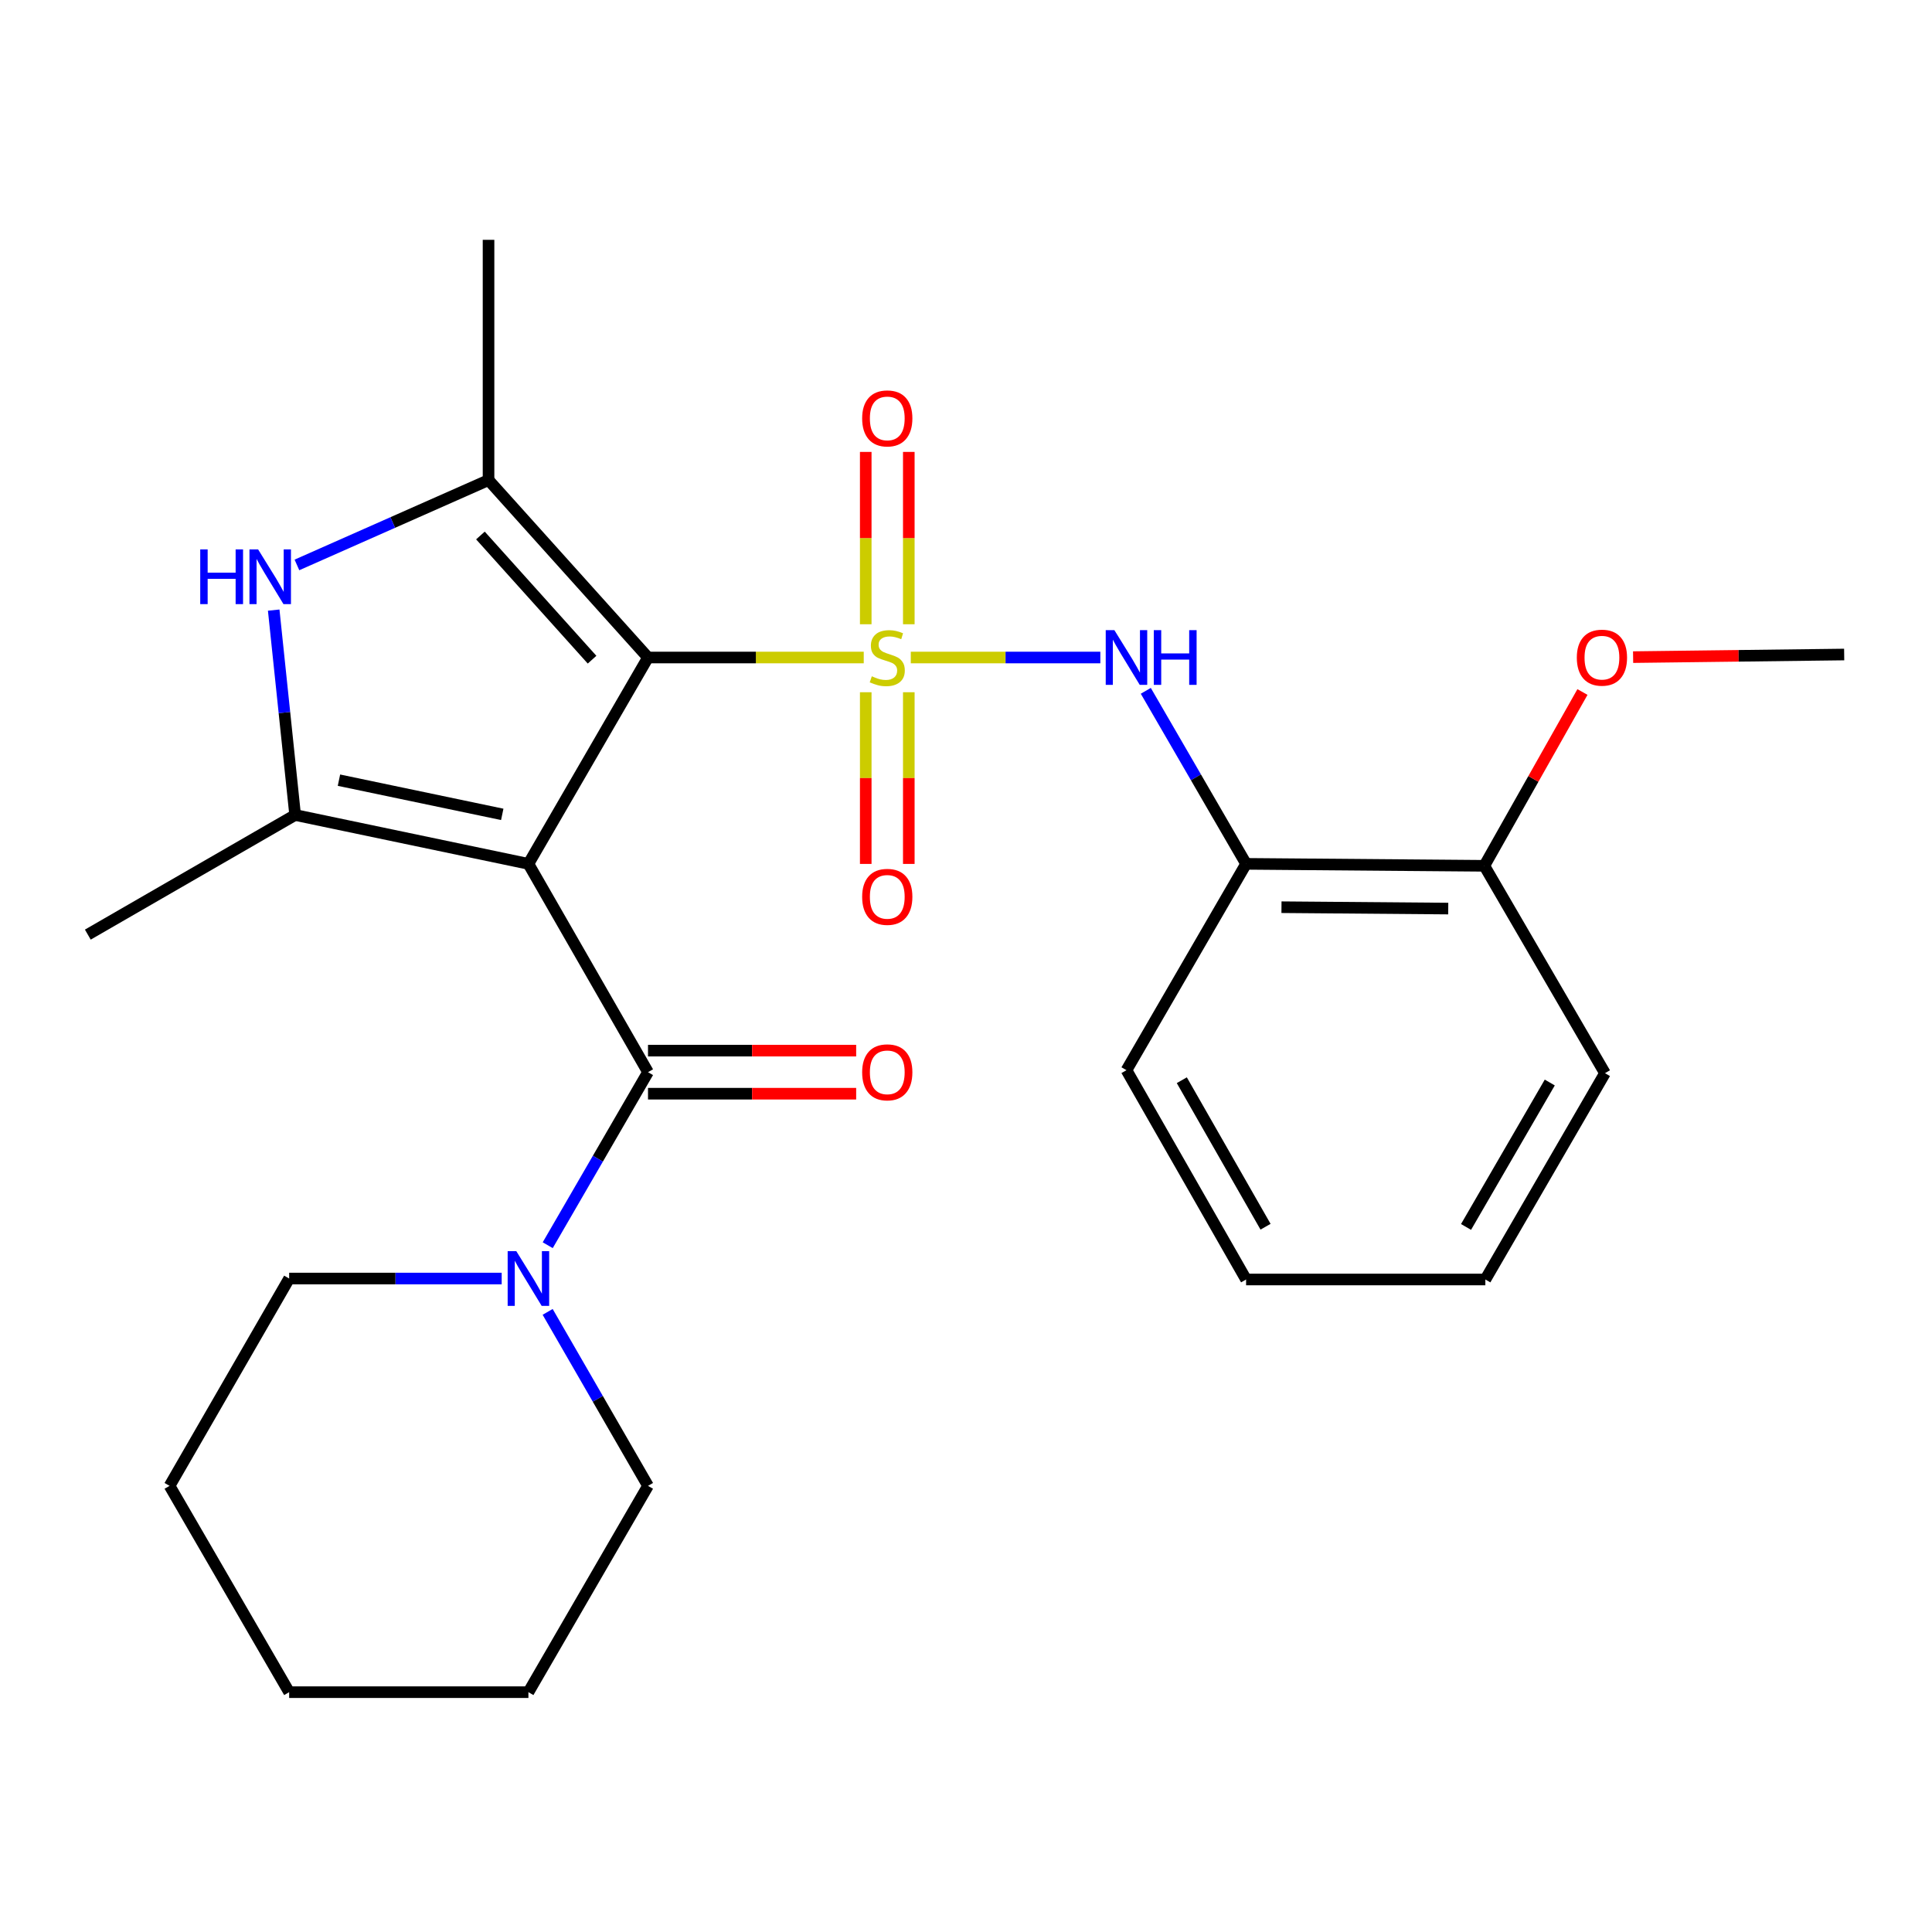 <?xml version='1.0' encoding='iso-8859-1'?>
<svg version='1.1' baseProfile='full'
              xmlns='http://www.w3.org/2000/svg'
                      xmlns:rdkit='http://www.rdkit.org/xml'
                      xmlns:xlink='http://www.w3.org/1999/xlink'
                  xml:space='preserve'
width='1000px' height='1000px' viewBox='0 0 1000 1000'>
<!-- END OF HEADER -->
<rect style='opacity:1.0;fill:#FFFFFF;stroke:none' width='1000' height='1000' x='0' y='0'> </rect>
<path class='bond-1' d='M 447.072,340.325 L 391.241,340.325' style='fill:none;fill-rule:evenodd;stroke:#CCCC00;stroke-width:6px;stroke-linecap:butt;stroke-linejoin:miter;stroke-opacity:1' />
<path class='bond-1' d='M 391.241,340.325 L 335.409,340.325' style='fill:none;fill-rule:evenodd;stroke:#000000;stroke-width:6px;stroke-linecap:butt;stroke-linejoin:miter;stroke-opacity:1' />
<path class='bond-6' d='M 471.424,340.325 L 520.478,340.325' style='fill:none;fill-rule:evenodd;stroke:#CCCC00;stroke-width:6px;stroke-linecap:butt;stroke-linejoin:miter;stroke-opacity:1' />
<path class='bond-6' d='M 520.478,340.325 L 569.532,340.325' style='fill:none;fill-rule:evenodd;stroke:#0000FF;stroke-width:6px;stroke-linecap:butt;stroke-linejoin:miter;stroke-opacity:1' />
<path class='bond-9' d='M 470.393,323.109 L 470.393,278.51' style='fill:none;fill-rule:evenodd;stroke:#CCCC00;stroke-width:6px;stroke-linecap:butt;stroke-linejoin:miter;stroke-opacity:1' />
<path class='bond-9' d='M 470.393,278.51 L 470.393,233.91' style='fill:none;fill-rule:evenodd;stroke:#FF0000;stroke-width:6px;stroke-linecap:butt;stroke-linejoin:miter;stroke-opacity:1' />
<path class='bond-9' d='M 448.104,323.109 L 448.104,278.51' style='fill:none;fill-rule:evenodd;stroke:#CCCC00;stroke-width:6px;stroke-linecap:butt;stroke-linejoin:miter;stroke-opacity:1' />
<path class='bond-9' d='M 448.104,278.51 L 448.104,233.91' style='fill:none;fill-rule:evenodd;stroke:#FF0000;stroke-width:6px;stroke-linecap:butt;stroke-linejoin:miter;stroke-opacity:1' />
<path class='bond-10' d='M 448.104,358.3 L 448.104,402.731' style='fill:none;fill-rule:evenodd;stroke:#CCCC00;stroke-width:6px;stroke-linecap:butt;stroke-linejoin:miter;stroke-opacity:1' />
<path class='bond-10' d='M 448.104,402.731 L 448.104,447.162' style='fill:none;fill-rule:evenodd;stroke:#FF0000;stroke-width:6px;stroke-linecap:butt;stroke-linejoin:miter;stroke-opacity:1' />
<path class='bond-10' d='M 470.393,358.3 L 470.393,402.731' style='fill:none;fill-rule:evenodd;stroke:#CCCC00;stroke-width:6px;stroke-linecap:butt;stroke-linejoin:miter;stroke-opacity:1' />
<path class='bond-10' d='M 470.393,402.731 L 470.393,447.162' style='fill:none;fill-rule:evenodd;stroke:#FF0000;stroke-width:6px;stroke-linecap:butt;stroke-linejoin:miter;stroke-opacity:1' />
<path class='bond-0' d='M 273.507,447.126 L 335.409,340.325' style='fill:none;fill-rule:evenodd;stroke:#000000;stroke-width:6px;stroke-linecap:butt;stroke-linejoin:miter;stroke-opacity:1' />
<path class='bond-2' d='M 273.507,447.126 L 152.763,421.84' style='fill:none;fill-rule:evenodd;stroke:#000000;stroke-width:6px;stroke-linecap:butt;stroke-linejoin:miter;stroke-opacity:1' />
<path class='bond-2' d='M 259.964,421.517 L 175.443,403.817' style='fill:none;fill-rule:evenodd;stroke:#000000;stroke-width:6px;stroke-linecap:butt;stroke-linejoin:miter;stroke-opacity:1' />
<path class='bond-4' d='M 273.507,447.126 L 335.409,554.955' style='fill:none;fill-rule:evenodd;stroke:#000000;stroke-width:6px;stroke-linecap:butt;stroke-linejoin:miter;stroke-opacity:1' />
<path class='bond-3' d='M 335.409,340.325 L 252.865,248.494' style='fill:none;fill-rule:evenodd;stroke:#000000;stroke-width:6px;stroke-linecap:butt;stroke-linejoin:miter;stroke-opacity:1' />
<path class='bond-3' d='M 306.451,341.45 L 248.67,277.169' style='fill:none;fill-rule:evenodd;stroke:#000000;stroke-width:6px;stroke-linecap:butt;stroke-linejoin:miter;stroke-opacity:1' />
<path class='bond-13' d='M 152.763,421.84 L 45.455,483.754' style='fill:none;fill-rule:evenodd;stroke:#000000;stroke-width:6px;stroke-linecap:butt;stroke-linejoin:miter;stroke-opacity:1' />
<path class='bond-26' d='M 152.763,421.84 L 147.215,368.816' style='fill:none;fill-rule:evenodd;stroke:#000000;stroke-width:6px;stroke-linecap:butt;stroke-linejoin:miter;stroke-opacity:1' />
<path class='bond-26' d='M 147.215,368.816 L 141.667,315.792' style='fill:none;fill-rule:evenodd;stroke:#0000FF;stroke-width:6px;stroke-linecap:butt;stroke-linejoin:miter;stroke-opacity:1' />
<path class='bond-5' d='M 252.865,248.494 L 203.278,270.452' style='fill:none;fill-rule:evenodd;stroke:#000000;stroke-width:6px;stroke-linecap:butt;stroke-linejoin:miter;stroke-opacity:1' />
<path class='bond-5' d='M 203.278,270.452 L 153.69,292.409' style='fill:none;fill-rule:evenodd;stroke:#0000FF;stroke-width:6px;stroke-linecap:butt;stroke-linejoin:miter;stroke-opacity:1' />
<path class='bond-14' d='M 252.865,248.494 L 252.865,124.134' style='fill:none;fill-rule:evenodd;stroke:#000000;stroke-width:6px;stroke-linecap:butt;stroke-linejoin:miter;stroke-opacity:1' />
<path class='bond-7' d='M 335.409,554.955 L 309.455,599.738' style='fill:none;fill-rule:evenodd;stroke:#000000;stroke-width:6px;stroke-linecap:butt;stroke-linejoin:miter;stroke-opacity:1' />
<path class='bond-7' d='M 309.455,599.738 L 283.502,644.522' style='fill:none;fill-rule:evenodd;stroke:#0000FF;stroke-width:6px;stroke-linecap:butt;stroke-linejoin:miter;stroke-opacity:1' />
<path class='bond-11' d='M 335.409,566.099 L 389.281,566.099' style='fill:none;fill-rule:evenodd;stroke:#000000;stroke-width:6px;stroke-linecap:butt;stroke-linejoin:miter;stroke-opacity:1' />
<path class='bond-11' d='M 389.281,566.099 L 443.152,566.099' style='fill:none;fill-rule:evenodd;stroke:#FF0000;stroke-width:6px;stroke-linecap:butt;stroke-linejoin:miter;stroke-opacity:1' />
<path class='bond-11' d='M 335.409,543.81 L 389.281,543.81' style='fill:none;fill-rule:evenodd;stroke:#000000;stroke-width:6px;stroke-linecap:butt;stroke-linejoin:miter;stroke-opacity:1' />
<path class='bond-11' d='M 389.281,543.81 L 443.152,543.81' style='fill:none;fill-rule:evenodd;stroke:#FF0000;stroke-width:6px;stroke-linecap:butt;stroke-linejoin:miter;stroke-opacity:1' />
<path class='bond-8' d='M 593.061,357.571 L 619.019,402.348' style='fill:none;fill-rule:evenodd;stroke:#0000FF;stroke-width:6px;stroke-linecap:butt;stroke-linejoin:miter;stroke-opacity:1' />
<path class='bond-8' d='M 619.019,402.348 L 644.977,447.126' style='fill:none;fill-rule:evenodd;stroke:#000000;stroke-width:6px;stroke-linecap:butt;stroke-linejoin:miter;stroke-opacity:1' />
<path class='bond-16' d='M 259.671,661.768 L 204.67,661.768' style='fill:none;fill-rule:evenodd;stroke:#0000FF;stroke-width:6px;stroke-linecap:butt;stroke-linejoin:miter;stroke-opacity:1' />
<path class='bond-16' d='M 204.67,661.768 L 149.668,661.768' style='fill:none;fill-rule:evenodd;stroke:#000000;stroke-width:6px;stroke-linecap:butt;stroke-linejoin:miter;stroke-opacity:1' />
<path class='bond-17' d='M 283.462,679.025 L 309.435,724.051' style='fill:none;fill-rule:evenodd;stroke:#0000FF;stroke-width:6px;stroke-linecap:butt;stroke-linejoin:miter;stroke-opacity:1' />
<path class='bond-17' d='M 309.435,724.051 L 335.409,769.077' style='fill:none;fill-rule:evenodd;stroke:#000000;stroke-width:6px;stroke-linecap:butt;stroke-linejoin:miter;stroke-opacity:1' />
<path class='bond-12' d='M 644.977,447.126 L 768.284,448.141' style='fill:none;fill-rule:evenodd;stroke:#000000;stroke-width:6px;stroke-linecap:butt;stroke-linejoin:miter;stroke-opacity:1' />
<path class='bond-12' d='M 663.29,469.566 L 749.605,470.277' style='fill:none;fill-rule:evenodd;stroke:#000000;stroke-width:6px;stroke-linecap:butt;stroke-linejoin:miter;stroke-opacity:1' />
<path class='bond-18' d='M 644.977,447.126 L 583.063,553.927' style='fill:none;fill-rule:evenodd;stroke:#000000;stroke-width:6px;stroke-linecap:butt;stroke-linejoin:miter;stroke-opacity:1' />
<path class='bond-15' d='M 768.284,448.141 L 793.681,403.161' style='fill:none;fill-rule:evenodd;stroke:#000000;stroke-width:6px;stroke-linecap:butt;stroke-linejoin:miter;stroke-opacity:1' />
<path class='bond-15' d='M 793.681,403.161 L 819.077,358.18' style='fill:none;fill-rule:evenodd;stroke:#FF0000;stroke-width:6px;stroke-linecap:butt;stroke-linejoin:miter;stroke-opacity:1' />
<path class='bond-19' d='M 768.284,448.141 L 830.73,555.475' style='fill:none;fill-rule:evenodd;stroke:#000000;stroke-width:6px;stroke-linecap:butt;stroke-linejoin:miter;stroke-opacity:1' />
<path class='bond-20' d='M 845.293,340.125 L 899.919,339.451' style='fill:none;fill-rule:evenodd;stroke:#FF0000;stroke-width:6px;stroke-linecap:butt;stroke-linejoin:miter;stroke-opacity:1' />
<path class='bond-20' d='M 899.919,339.451 L 954.545,338.777' style='fill:none;fill-rule:evenodd;stroke:#000000;stroke-width:6px;stroke-linecap:butt;stroke-linejoin:miter;stroke-opacity:1' />
<path class='bond-22' d='M 149.668,661.768 L 87.766,769.077' style='fill:none;fill-rule:evenodd;stroke:#000000;stroke-width:6px;stroke-linecap:butt;stroke-linejoin:miter;stroke-opacity:1' />
<path class='bond-21' d='M 335.409,769.077 L 273.507,875.866' style='fill:none;fill-rule:evenodd;stroke:#000000;stroke-width:6px;stroke-linecap:butt;stroke-linejoin:miter;stroke-opacity:1' />
<path class='bond-23' d='M 583.063,553.927 L 644.977,662.263' style='fill:none;fill-rule:evenodd;stroke:#000000;stroke-width:6px;stroke-linecap:butt;stroke-linejoin:miter;stroke-opacity:1' />
<path class='bond-23' d='M 611.702,559.118 L 655.042,634.954' style='fill:none;fill-rule:evenodd;stroke:#000000;stroke-width:6px;stroke-linecap:butt;stroke-linejoin:miter;stroke-opacity:1' />
<path class='bond-27' d='M 830.73,555.475 L 768.817,662.263' style='fill:none;fill-rule:evenodd;stroke:#000000;stroke-width:6px;stroke-linecap:butt;stroke-linejoin:miter;stroke-opacity:1' />
<path class='bond-27' d='M 802.161,560.313 L 758.821,635.066' style='fill:none;fill-rule:evenodd;stroke:#000000;stroke-width:6px;stroke-linecap:butt;stroke-linejoin:miter;stroke-opacity:1' />
<path class='bond-25' d='M 273.507,875.866 L 149.668,875.866' style='fill:none;fill-rule:evenodd;stroke:#000000;stroke-width:6px;stroke-linecap:butt;stroke-linejoin:miter;stroke-opacity:1' />
<path class='bond-28' d='M 87.766,769.077 L 149.668,875.866' style='fill:none;fill-rule:evenodd;stroke:#000000;stroke-width:6px;stroke-linecap:butt;stroke-linejoin:miter;stroke-opacity:1' />
<path class='bond-24' d='M 644.977,662.263 L 768.817,662.263' style='fill:none;fill-rule:evenodd;stroke:#000000;stroke-width:6px;stroke-linecap:butt;stroke-linejoin:miter;stroke-opacity:1' />
<path  class='atom-0' d='M 451.248 350.045
Q 451.568 350.165, 452.888 350.725
Q 454.208 351.285, 455.648 351.645
Q 457.128 351.965, 458.568 351.965
Q 461.248 351.965, 462.808 350.685
Q 464.368 349.365, 464.368 347.085
Q 464.368 345.525, 463.568 344.565
Q 462.808 343.605, 461.608 343.085
Q 460.408 342.565, 458.408 341.965
Q 455.888 341.205, 454.368 340.485
Q 452.888 339.765, 451.808 338.245
Q 450.768 336.725, 450.768 334.165
Q 450.768 330.605, 453.168 328.405
Q 455.608 326.205, 460.408 326.205
Q 463.688 326.205, 467.408 327.765
L 466.488 330.845
Q 463.088 329.445, 460.528 329.445
Q 457.768 329.445, 456.248 330.605
Q 454.728 331.725, 454.768 333.685
Q 454.768 335.205, 455.528 336.125
Q 456.328 337.045, 457.448 337.565
Q 458.608 338.085, 460.528 338.685
Q 463.088 339.485, 464.608 340.285
Q 466.128 341.085, 467.208 342.725
Q 468.328 344.325, 468.328 347.085
Q 468.328 351.005, 465.688 353.125
Q 463.088 355.205, 458.728 355.205
Q 456.208 355.205, 454.288 354.645
Q 452.408 354.125, 450.168 353.205
L 451.248 350.045
' fill='#CCCC00'/>
<path  class='atom-6' d='M 103.641 284.373
L 107.481 284.373
L 107.481 296.413
L 121.961 296.413
L 121.961 284.373
L 125.801 284.373
L 125.801 312.693
L 121.961 312.693
L 121.961 299.613
L 107.481 299.613
L 107.481 312.693
L 103.641 312.693
L 103.641 284.373
' fill='#0000FF'/>
<path  class='atom-6' d='M 133.601 284.373
L 142.881 299.373
Q 143.801 300.853, 145.281 303.533
Q 146.761 306.213, 146.841 306.373
L 146.841 284.373
L 150.601 284.373
L 150.601 312.693
L 146.721 312.693
L 136.761 296.293
Q 135.601 294.373, 134.361 292.173
Q 133.161 289.973, 132.801 289.293
L 132.801 312.693
L 129.121 312.693
L 129.121 284.373
L 133.601 284.373
' fill='#0000FF'/>
<path  class='atom-7' d='M 576.803 326.165
L 586.083 341.165
Q 587.003 342.645, 588.483 345.325
Q 589.963 348.005, 590.043 348.165
L 590.043 326.165
L 593.803 326.165
L 593.803 354.485
L 589.923 354.485
L 579.963 338.085
Q 578.803 336.165, 577.563 333.965
Q 576.363 331.765, 576.003 331.085
L 576.003 354.485
L 572.323 354.485
L 572.323 326.165
L 576.803 326.165
' fill='#0000FF'/>
<path  class='atom-7' d='M 597.203 326.165
L 601.043 326.165
L 601.043 338.205
L 615.523 338.205
L 615.523 326.165
L 619.363 326.165
L 619.363 354.485
L 615.523 354.485
L 615.523 341.405
L 601.043 341.405
L 601.043 354.485
L 597.203 354.485
L 597.203 326.165
' fill='#0000FF'/>
<path  class='atom-8' d='M 267.247 647.608
L 276.527 662.608
Q 277.447 664.088, 278.927 666.768
Q 280.407 669.448, 280.487 669.608
L 280.487 647.608
L 284.247 647.608
L 284.247 675.928
L 280.367 675.928
L 270.407 659.528
Q 269.247 657.608, 268.007 655.408
Q 266.807 653.208, 266.447 652.528
L 266.447 675.928
L 262.767 675.928
L 262.767 647.608
L 267.247 647.608
' fill='#0000FF'/>
<path  class='atom-10' d='M 446.248 216.565
Q 446.248 209.765, 449.608 205.965
Q 452.968 202.165, 459.248 202.165
Q 465.528 202.165, 468.888 205.965
Q 472.248 209.765, 472.248 216.565
Q 472.248 223.445, 468.848 227.365
Q 465.448 231.245, 459.248 231.245
Q 453.008 231.245, 449.608 227.365
Q 446.248 223.485, 446.248 216.565
M 459.248 228.045
Q 463.568 228.045, 465.888 225.165
Q 468.248 222.245, 468.248 216.565
Q 468.248 211.005, 465.888 208.205
Q 463.568 205.365, 459.248 205.365
Q 454.928 205.365, 452.568 208.165
Q 450.248 210.965, 450.248 216.565
Q 450.248 222.285, 452.568 225.165
Q 454.928 228.045, 459.248 228.045
' fill='#FF0000'/>
<path  class='atom-11' d='M 446.248 464.207
Q 446.248 457.407, 449.608 453.607
Q 452.968 449.807, 459.248 449.807
Q 465.528 449.807, 468.888 453.607
Q 472.248 457.407, 472.248 464.207
Q 472.248 471.087, 468.848 475.007
Q 465.448 478.887, 459.248 478.887
Q 453.008 478.887, 449.608 475.007
Q 446.248 471.127, 446.248 464.207
M 459.248 475.687
Q 463.568 475.687, 465.888 472.807
Q 468.248 469.887, 468.248 464.207
Q 468.248 458.647, 465.888 455.847
Q 463.568 453.007, 459.248 453.007
Q 454.928 453.007, 452.568 455.807
Q 450.248 458.607, 450.248 464.207
Q 450.248 469.927, 452.568 472.807
Q 454.928 475.687, 459.248 475.687
' fill='#FF0000'/>
<path  class='atom-12' d='M 446.248 555.035
Q 446.248 548.235, 449.608 544.435
Q 452.968 540.635, 459.248 540.635
Q 465.528 540.635, 468.888 544.435
Q 472.248 548.235, 472.248 555.035
Q 472.248 561.915, 468.848 565.835
Q 465.448 569.715, 459.248 569.715
Q 453.008 569.715, 449.608 565.835
Q 446.248 561.955, 446.248 555.035
M 459.248 566.515
Q 463.568 566.515, 465.888 563.635
Q 468.248 560.715, 468.248 555.035
Q 468.248 549.475, 465.888 546.675
Q 463.568 543.835, 459.248 543.835
Q 454.928 543.835, 452.568 546.635
Q 450.248 549.435, 450.248 555.035
Q 450.248 560.755, 452.568 563.635
Q 454.928 566.515, 459.248 566.515
' fill='#FF0000'/>
<path  class='atom-16' d='M 816.158 340.405
Q 816.158 333.605, 819.518 329.805
Q 822.878 326.005, 829.158 326.005
Q 835.438 326.005, 838.798 329.805
Q 842.158 333.605, 842.158 340.405
Q 842.158 347.285, 838.758 351.205
Q 835.358 355.085, 829.158 355.085
Q 822.918 355.085, 819.518 351.205
Q 816.158 347.325, 816.158 340.405
M 829.158 351.885
Q 833.478 351.885, 835.798 349.005
Q 838.158 346.085, 838.158 340.405
Q 838.158 334.845, 835.798 332.045
Q 833.478 329.205, 829.158 329.205
Q 824.838 329.205, 822.478 332.005
Q 820.158 334.805, 820.158 340.405
Q 820.158 346.125, 822.478 349.005
Q 824.838 351.885, 829.158 351.885
' fill='#FF0000'/>
</svg>
